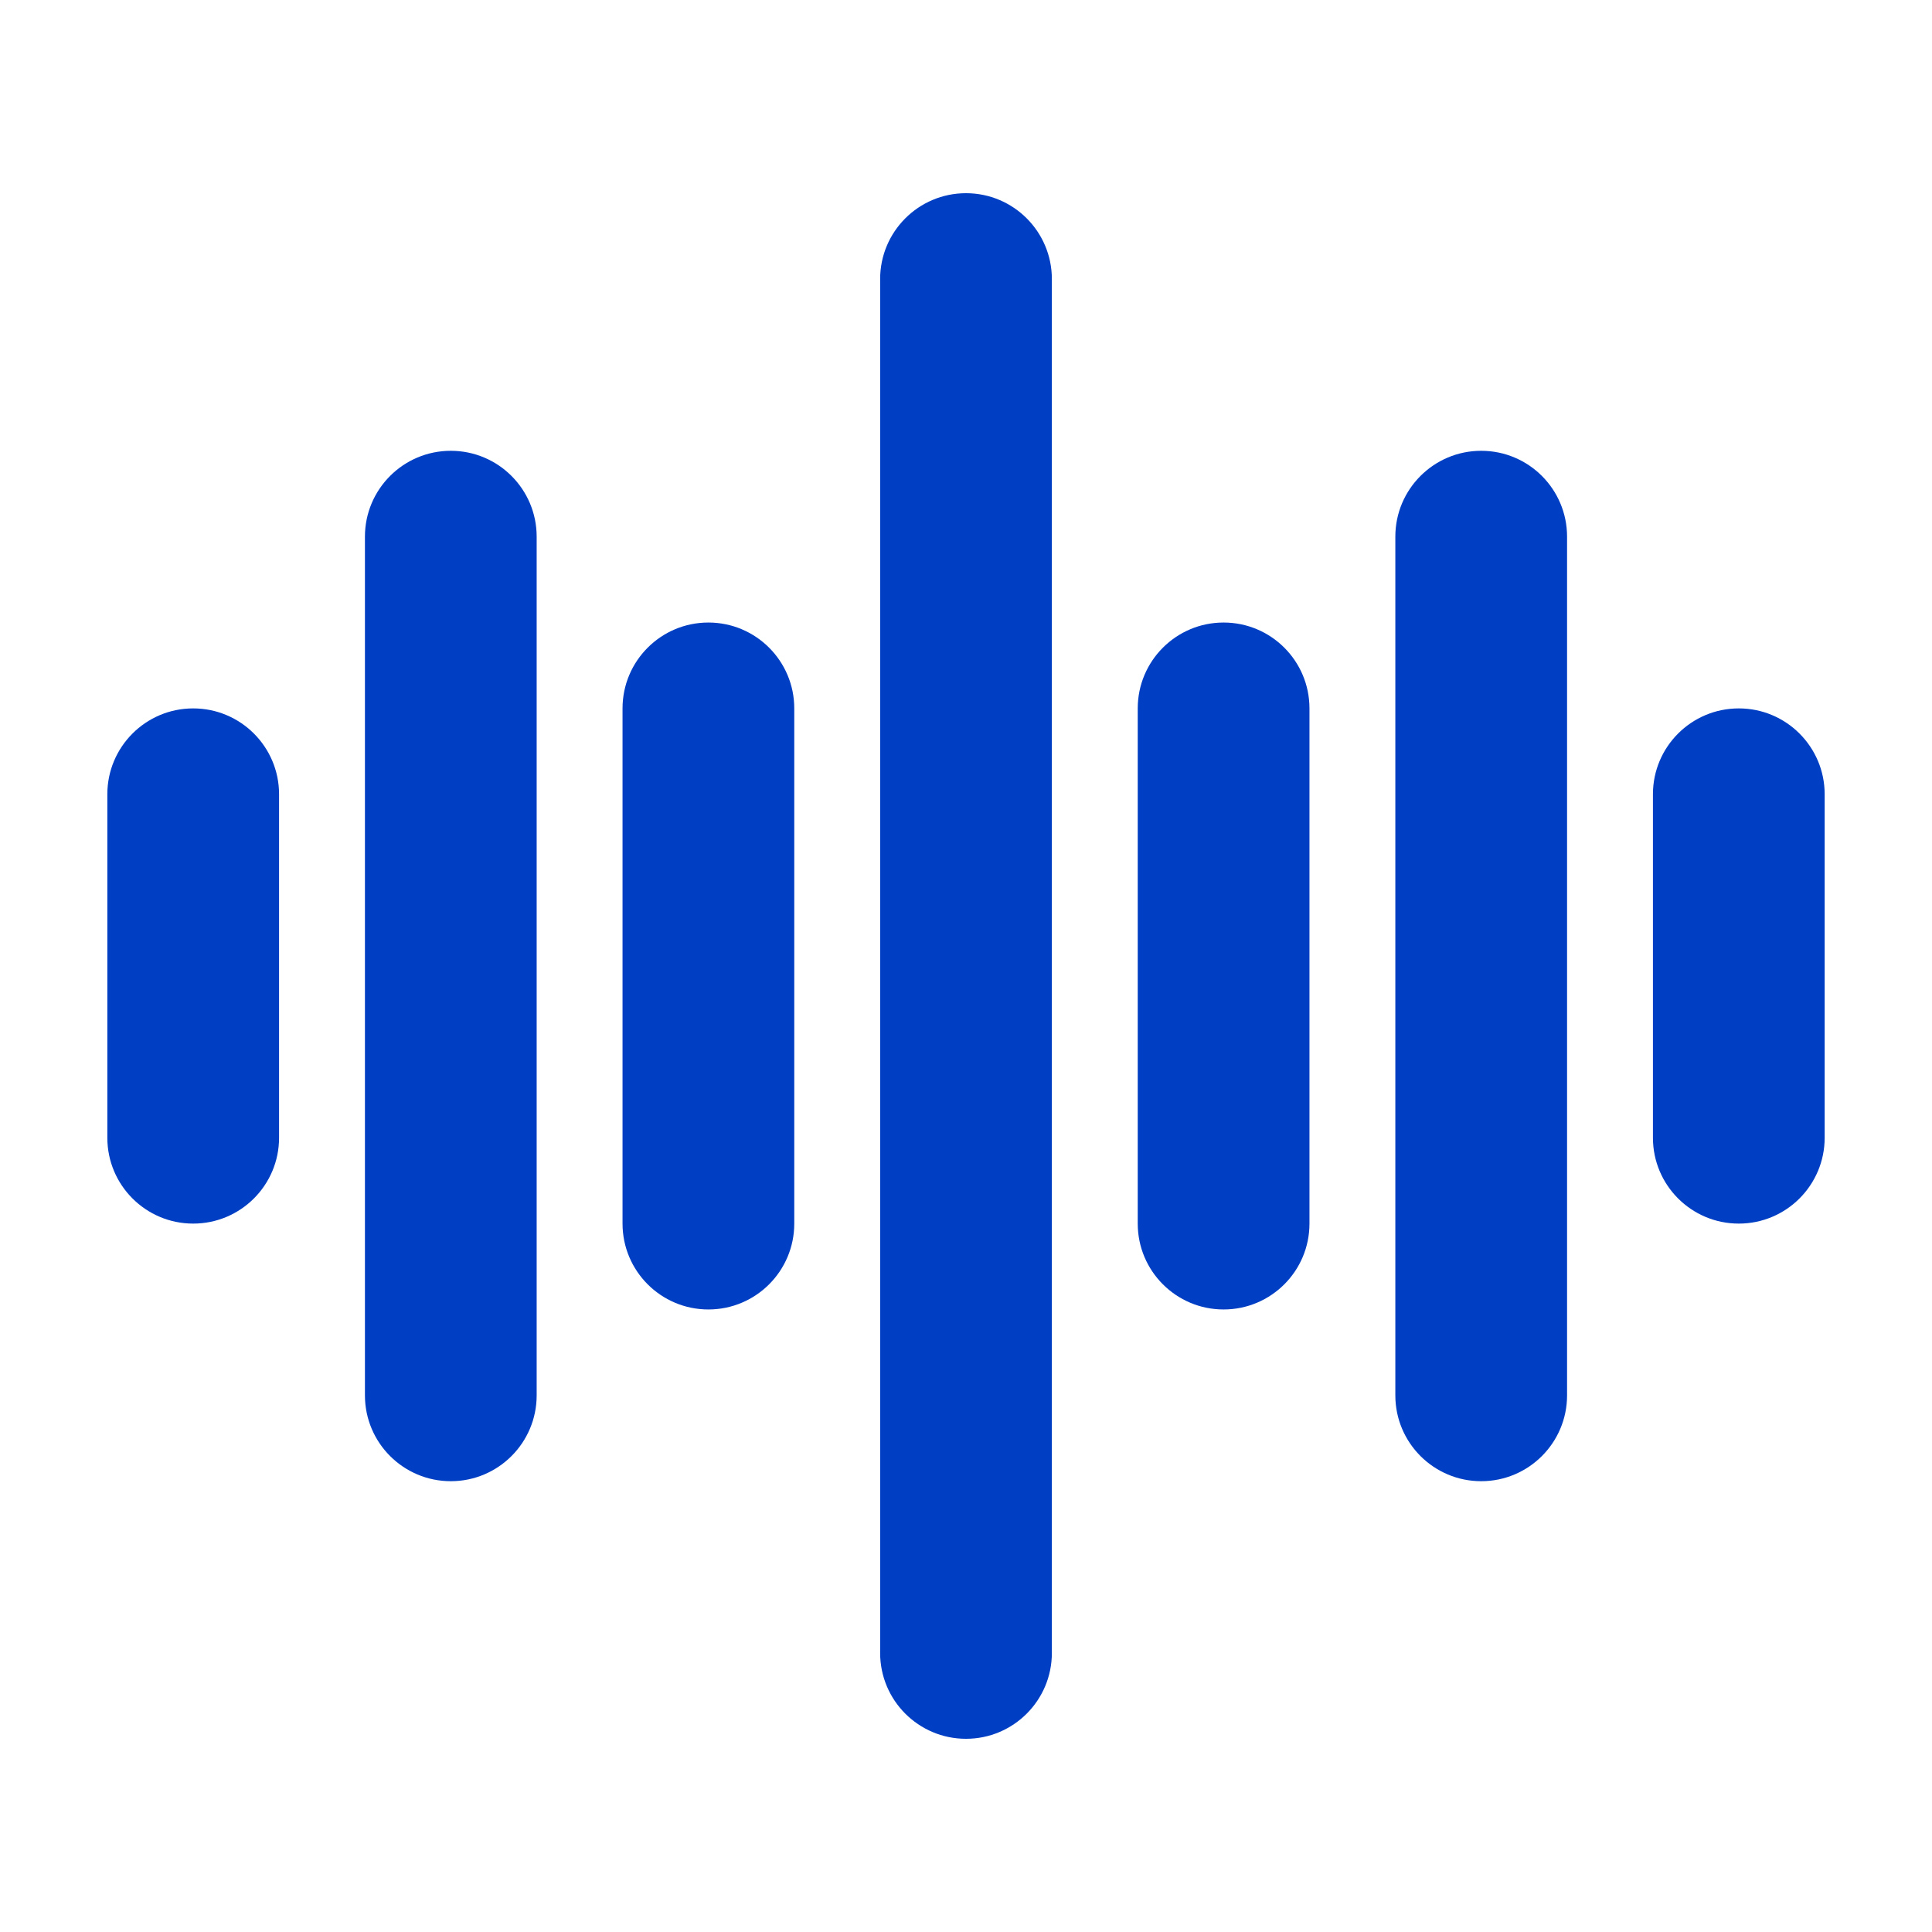 <svg xmlns="http://www.w3.org/2000/svg" xmlns:xlink="http://www.w3.org/1999/xlink" width="1080" zoomAndPan="magnify" viewBox="0 0 810 810" height="1080" preserveAspectRatio="xMidYMid meet" version="1.0"><path fill="#003fc4" d="M 405 81 C 424.883 81 441 97.117 441 117 L 441 693 C 441 712.883 424.883 729 405 729 C 385.117 729 369 712.883 369 693 L 369 117 C 369 97.117 385.117 81 405 81 Z M 405 81 " fill-opacity="1" fill-rule="nonzero"/><path fill="#003fc4" d="M 81 297 C 100.883 297 117 313.117 117 333 L 117 477 C 117 496.883 100.883 513 81 513 C 61.117 513 45 496.883 45 477 L 45 333 C 45 313.117 61.117 297 81 297 Z M 81 297 " fill-opacity="1" fill-rule="nonzero"/><path fill="#003fc4" d="M 225 225 C 225 205.117 208.883 189 189 189 C 169.117 189 153 205.117 153 225 L 153 585 C 153 604.883 169.117 621 189 621 C 208.883 621 225 604.883 225 585 Z M 225 225 " fill-opacity="1" fill-rule="nonzero"/><path fill="#003fc4" d="M 297 261 C 316.883 261 333 277.117 333 297 L 333 513 C 333 532.883 316.883 549 297 549 C 277.117 549 261 532.883 261 513 L 261 297 C 261 277.117 277.117 261 297 261 Z M 297 261 " fill-opacity="1" fill-rule="nonzero"/><path fill="#003fc4" d="M 693 333 C 693 313.117 709.117 297 729 297 C 748.883 297 765 313.117 765 333 L 765 477 C 765 496.883 748.883 513 729 513 C 709.117 513 693 496.883 693 477 Z M 693 333 " fill-opacity="1" fill-rule="nonzero"/><path fill="#003fc4" d="M 621 189 C 640.883 189 657 205.117 657 225 L 657 585 C 657 604.883 640.883 621 621 621 C 601.117 621 585 604.883 585 585 L 585 225 C 585 205.117 601.117 189 621 189 Z M 621 189 " fill-opacity="1" fill-rule="nonzero"/><path fill="#003fc4" d="M 549 297 C 549 277.117 532.883 261 513 261 C 493.117 261 477 277.117 477 297 L 477 513 C 477 532.883 493.117 549 513 549 C 532.883 549 549 532.883 549 513 Z M 549 297 " fill-opacity="1" fill-rule="nonzero"/></svg>